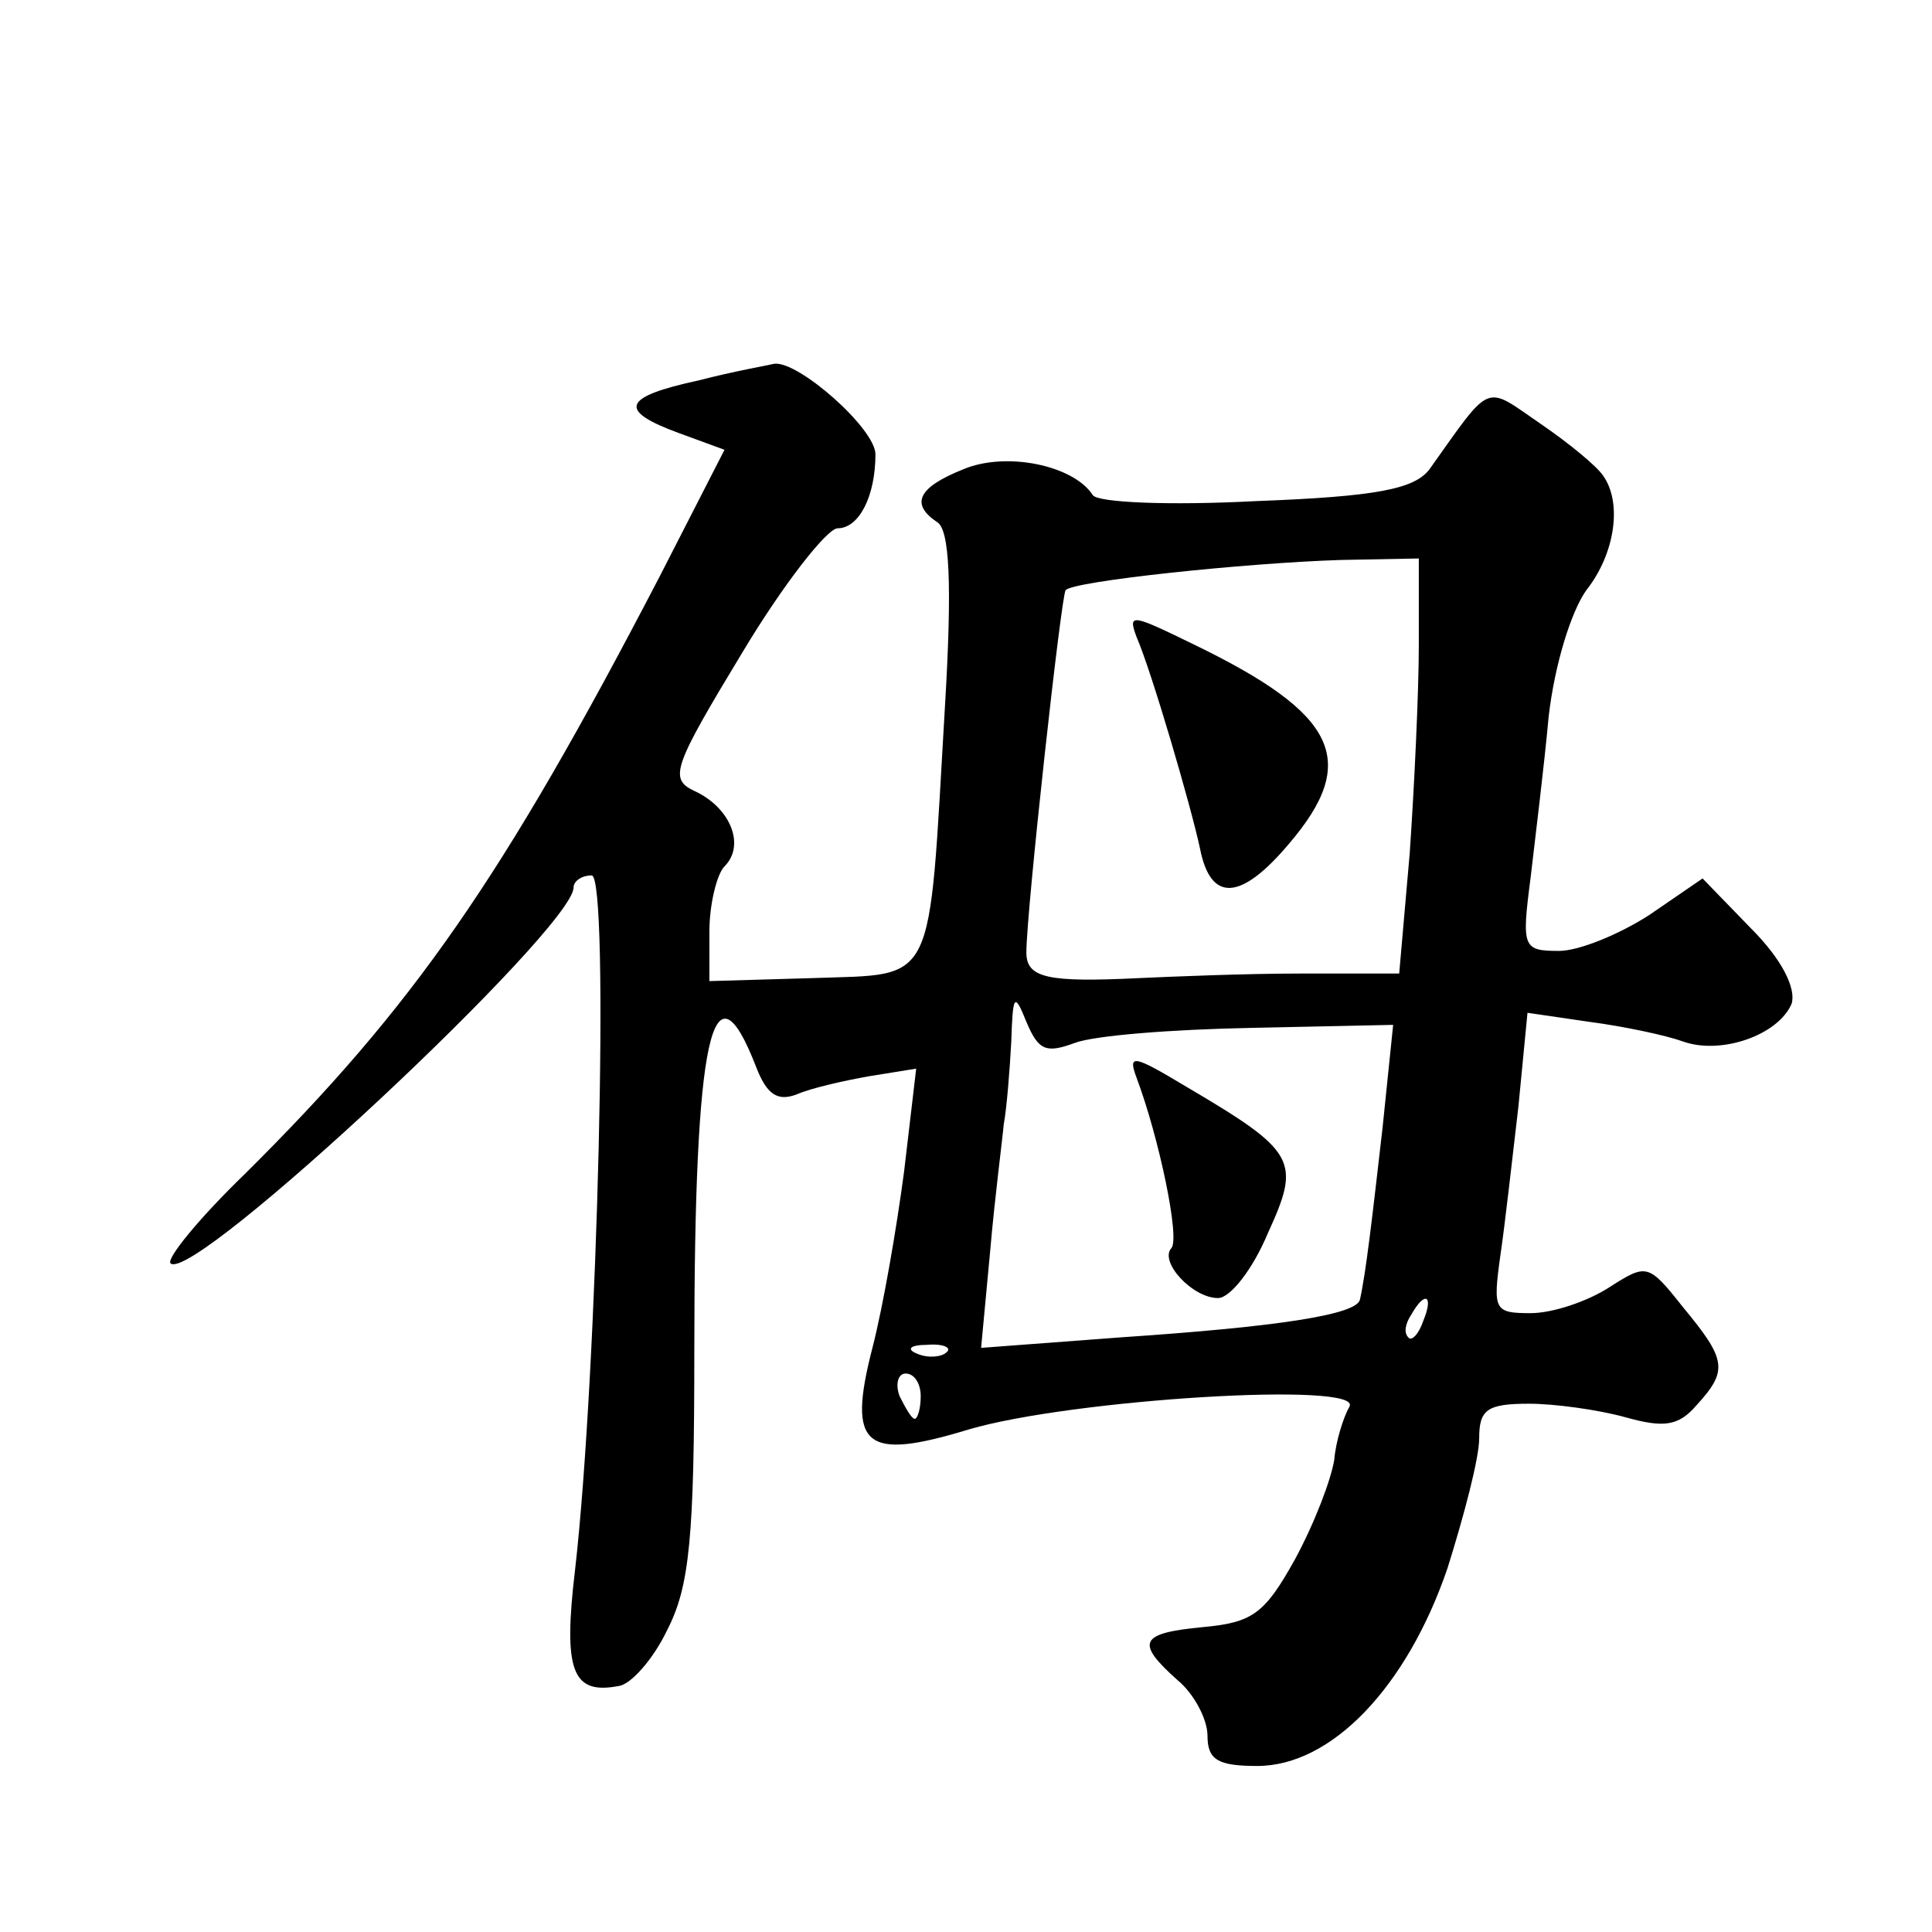 <?xml version="1.0" standalone="no"?>
<!DOCTYPE svg PUBLIC "-//W3C//DTD SVG 20010904//EN"
 "http://www.w3.org/TR/2001/REC-SVG-20010904/DTD/svg10.dtd">
<svg version="1.0" xmlns="http://www.w3.org/2000/svg"
 width="128pt" height="128pt" viewBox="0 0 128 128"
 preserveAspectRatio="xMidYMid meet">
<g transform="translate(0,128) scale(0.1,-0.1)"
fill="#0" stroke="none">
<path d="M463 1028 c-51 -11 -54 -20 -13 -35 l30 -11 -43 -84 c-104 -200 -163 -285
-275 -396 -30 -29 -52 -56 -49 -59 15 -14 267 222 267 249 0 4 5 8 12 8 12 0 4
-329 -11 -460 -8 -67 -2 -83 29 -77 8 1 23 18 32 37 15 29 18 62 18 185 0 209 12
263 41 188 7 -18 14 -23 27 -18 9 4 31 9 48 12 l31 5 -8 -68 c-5 -38 -14 -90 -21
-117 -17 -66 -5 -75 64 -54 68 20 262 32 252 15 -4 -7 -9 -23 -10 -35 -2 -13 -13
-42 -26 -66 -20 -36 -28 -42 -61 -45 -42 -4 -45 -10 -17 -35 11 -9 20 -26 20 -37
0 -16 7 -20 33 -20 49 0 99 52 126 131 11 35 21 73 21 86 0 19 5 23 33 23 17 0
46 -4 64 -9 25 -7 35 -6 47 8 21 23 20 30 -9 65 -23 29 -24 29 -49 13 -14 -9 -37
-17 -52 -17 -24 0 -25 2 -20 38 3 20 8 65 12 99 l6 62 41 -6 c23 -3 51 -9 62 -13
25 -9 63 4 72 25 3 10 -6 29 -27 50 l-32 33 -35 -24 c-20 -13 -47 -24 -60 -24 -24
0 -25 2 -19 48 3 26 9 74 12 107 4 35 15 70 25 84 19 24 24 58 11 76 -4 6 -22 21
-41 34 -38 26 -32 29 -74 -30 -10 -13 -35 -18 -115 -21 -57 -3 -105 -1 -108 4 -13
20 -58 29 -86 17 -30 -12 -35 -23 -17 -35 8 -5 10 -40 5 -123 -11 -187 -5 -176
-87 -179 l-69 -2 0 33 c0 18 5 38 10 43 14 14 4 39 -20 50 -17 8 -14 16 32 92 27
45 56 82 63 82 14 0 25 21 25 49 0 17 -51 62 -67 60 -4 -1 -27 -5 -50 -11z m477
-175 c0 -32 -3 -94 -6 -138 l-7 -80 -66 0 c-36 0 -84 -2 -106 -3 -61 -3 -75 0 -75
17 0 27 23 236 26 240 5 6 119 18 182 20 l52 1 0 -57z m-228 -264 c13 5 65 9 117
10 l94 2 -7 -68 c-7 -61 -11 -96 -15 -114 -2 -10 -54 -18 -158 -25 l-93 -7 6 64
c3 35 8 73 9 84 2 11 4 36 5 55 1 31 2 33 10 13 8 -19 13 -21 32 -14z m231 -184
c-3 -9 -8 -14 -10 -11 -3 3 -2 9 2 15 9 16 15 13 8 -4z m-316 -21 c-3 -3 -12 -4
-19 -1 -8 3 -5 6 6 6 11 1 17 -2 13 -5z m-17 -29 c0 -8 -2 -15 -4 -15 -2 0 -6 7
-10 15 -3 8 -1 15 4 15 6 0 10 -7 10 -15z M753 858 c10 -23 36 -112 42 -140 7 -36
27 -35 59 3 47 55 32 86 -63 132 -41 20 -44 21 -38 5z M753 566 c15 -40 29 -107
23 -113 -8 -9 14 -33 31 -33 8 0 23 19 33 43 22 48 19 54 -54 97 -35 21 -39 22
-33 6z"/>
</g>
</svg>
